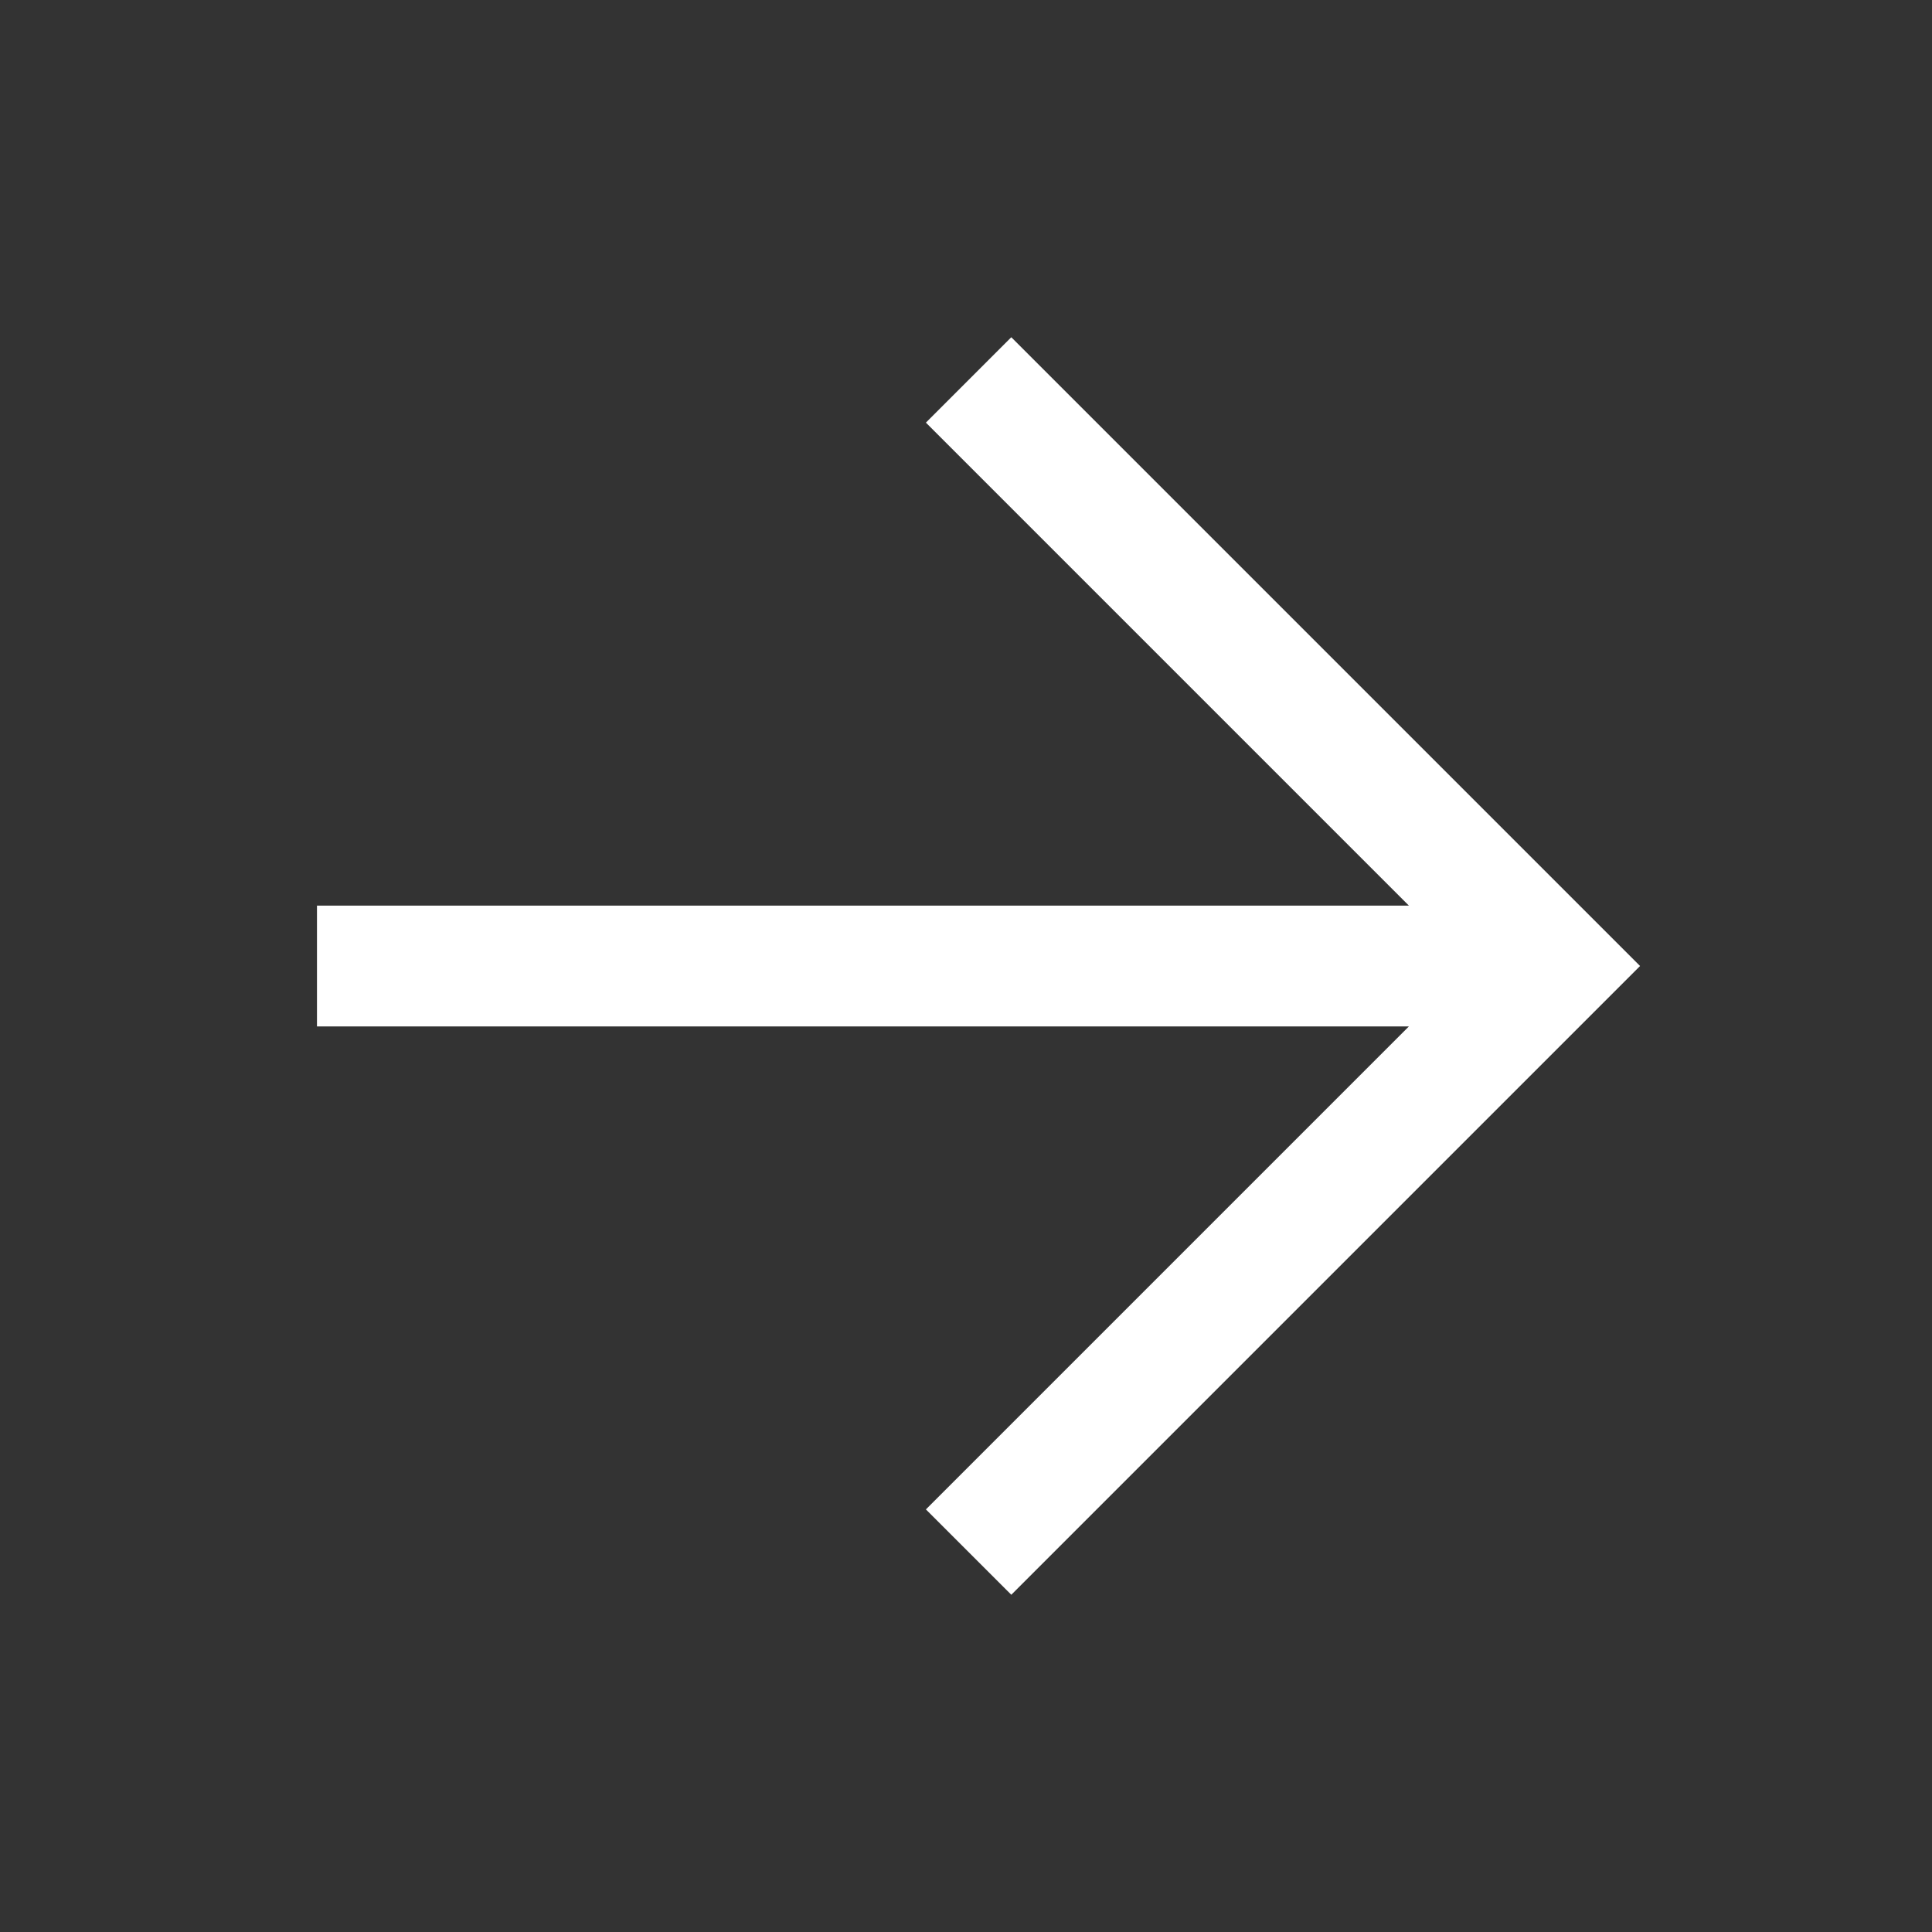 <svg xmlns="http://www.w3.org/2000/svg" fill="none" viewBox="0 0 45 45" height="45" width="45">
<rect x="0" y="0" width="45" height="45" fill="#333333" stroke="none"/>
<path fill="white" d="M23.555 7.855L38.2 22.5L23.555 37.145L21.566 35.157L32.816 23.907L7.383 23.907L7.383 21.094L32.816 21.094L21.566 9.844L23.555 7.855Z" clip-rule="evenodd" fill-rule="evenodd"></path>
</svg>
